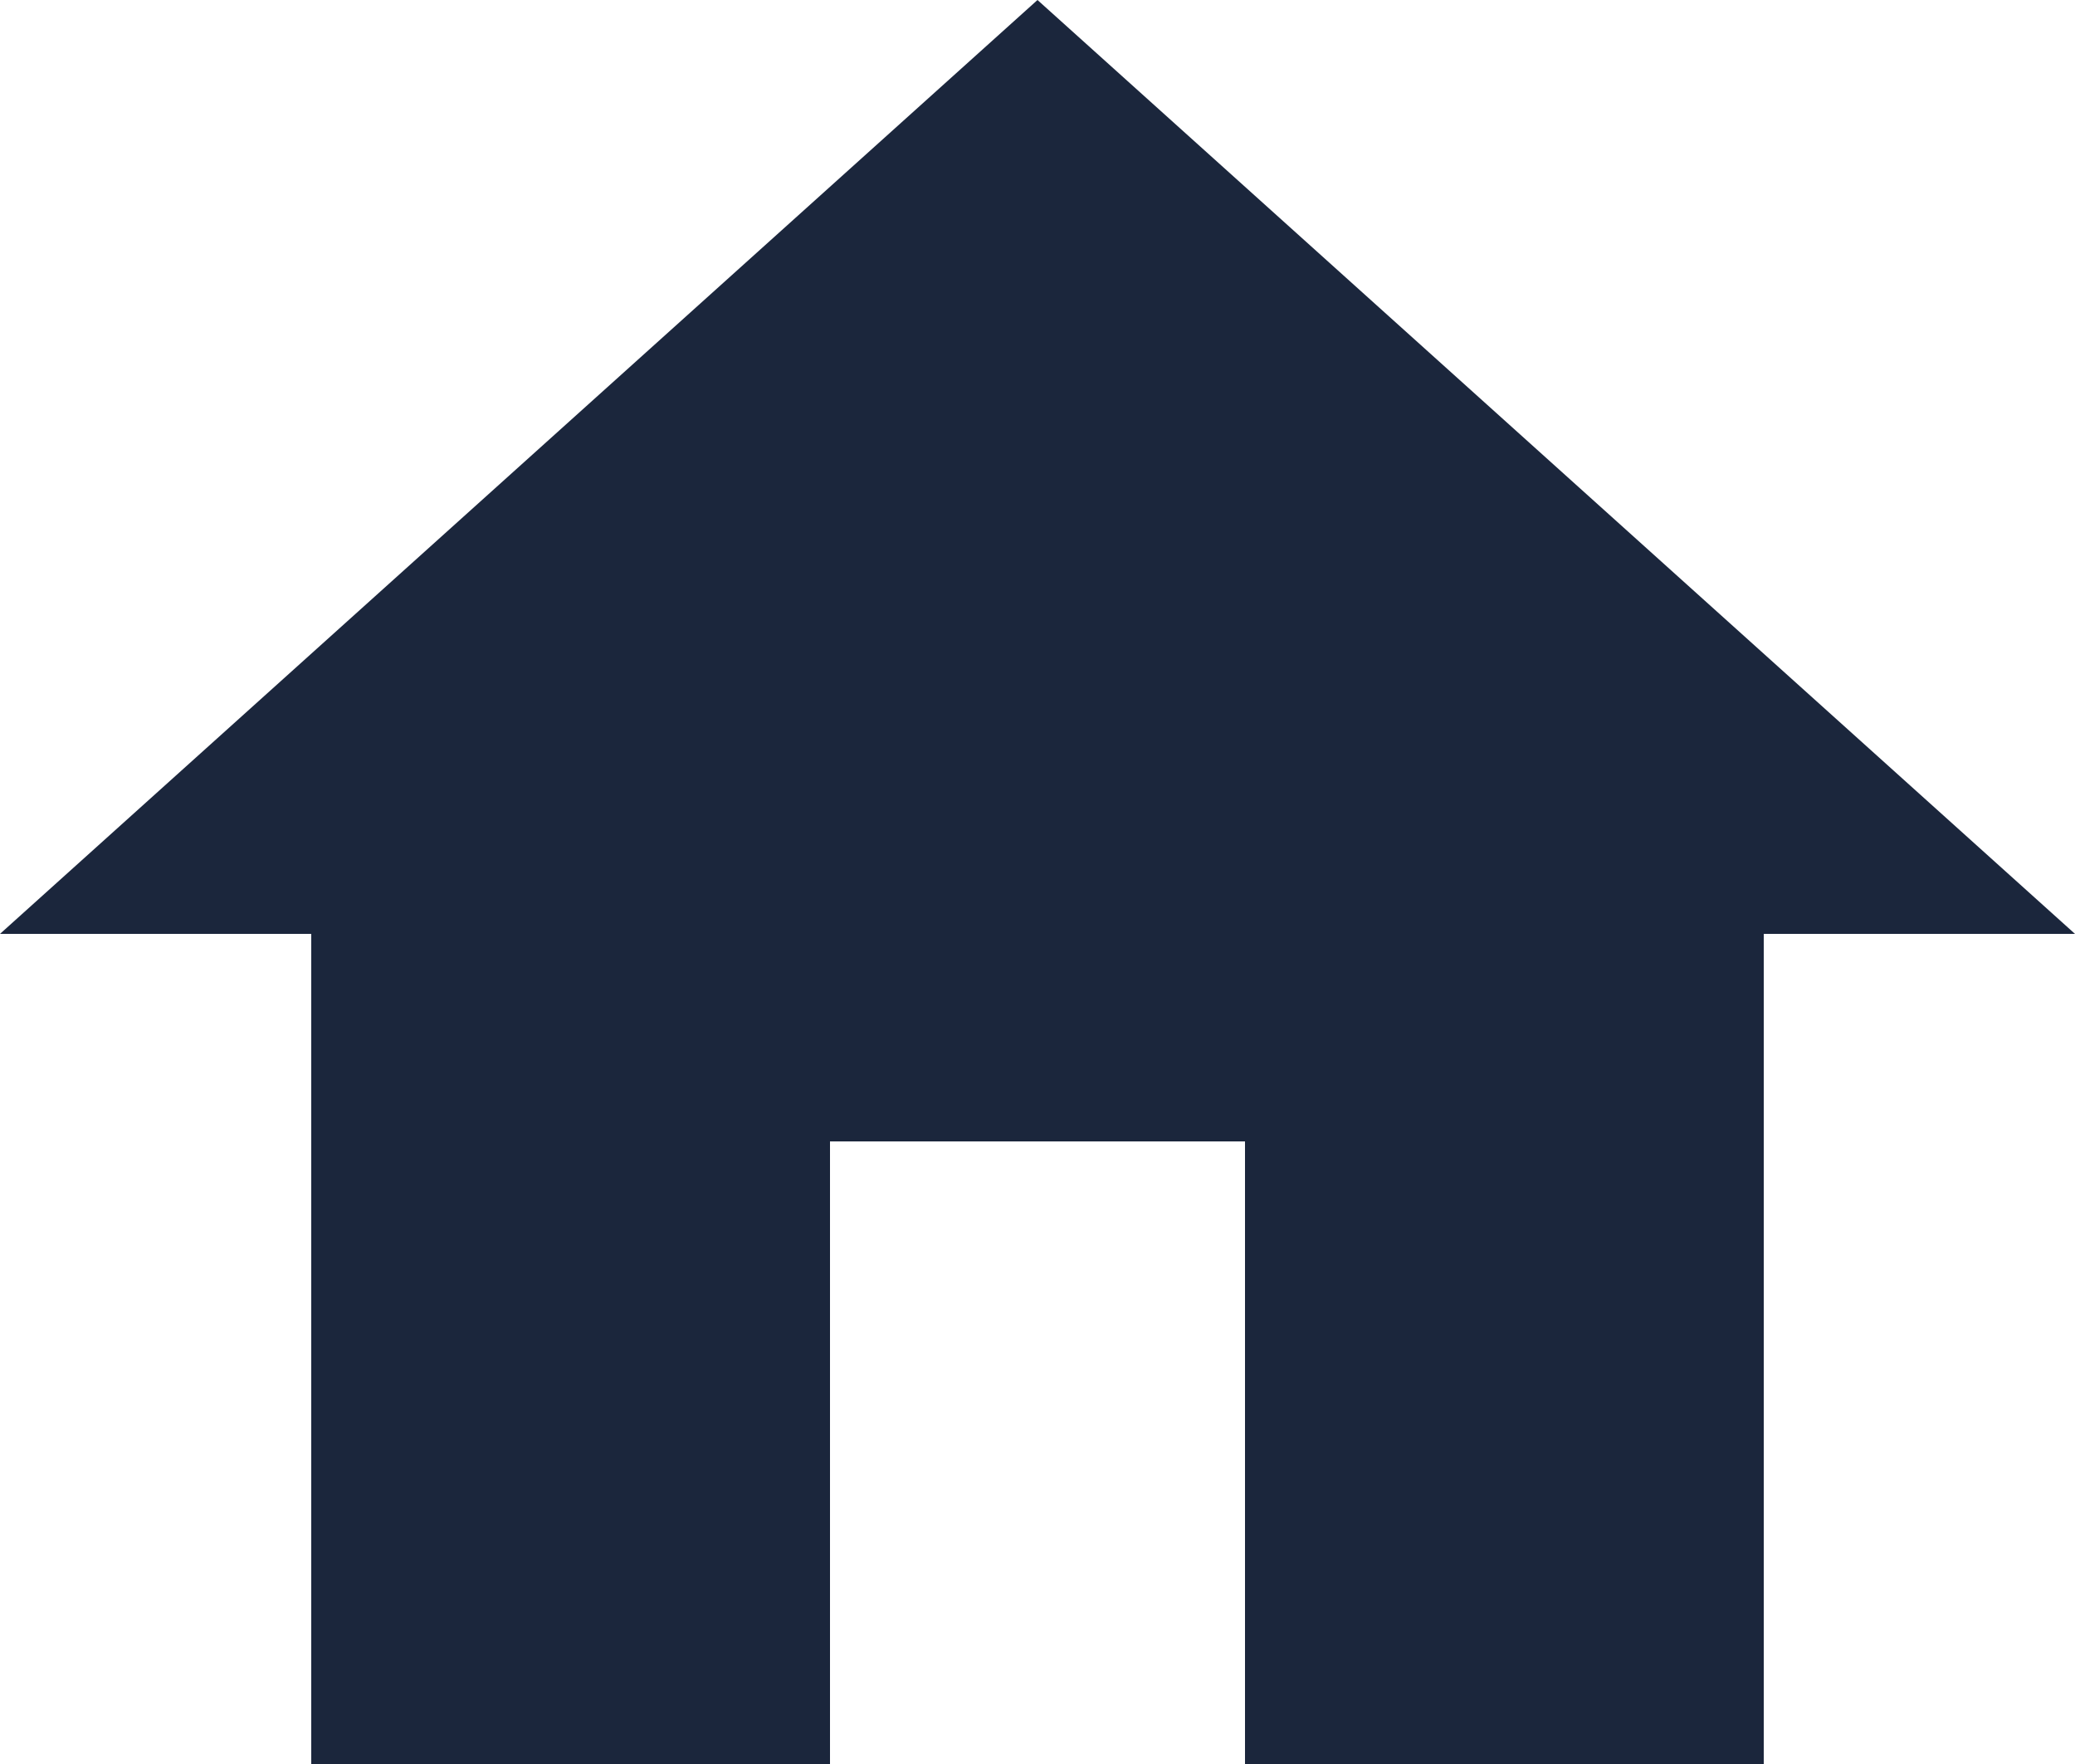 <svg xmlns="http://www.w3.org/2000/svg" width="20" height="17" viewBox="0 0 20 17">
    <path id="Path_34" fill="#1b263c" d="M10 20v-6h4v6h5v-8h3L12 3 2 12h3v8z" data-name="Path 34" transform="translate(-2 -3)"/>
</svg>
